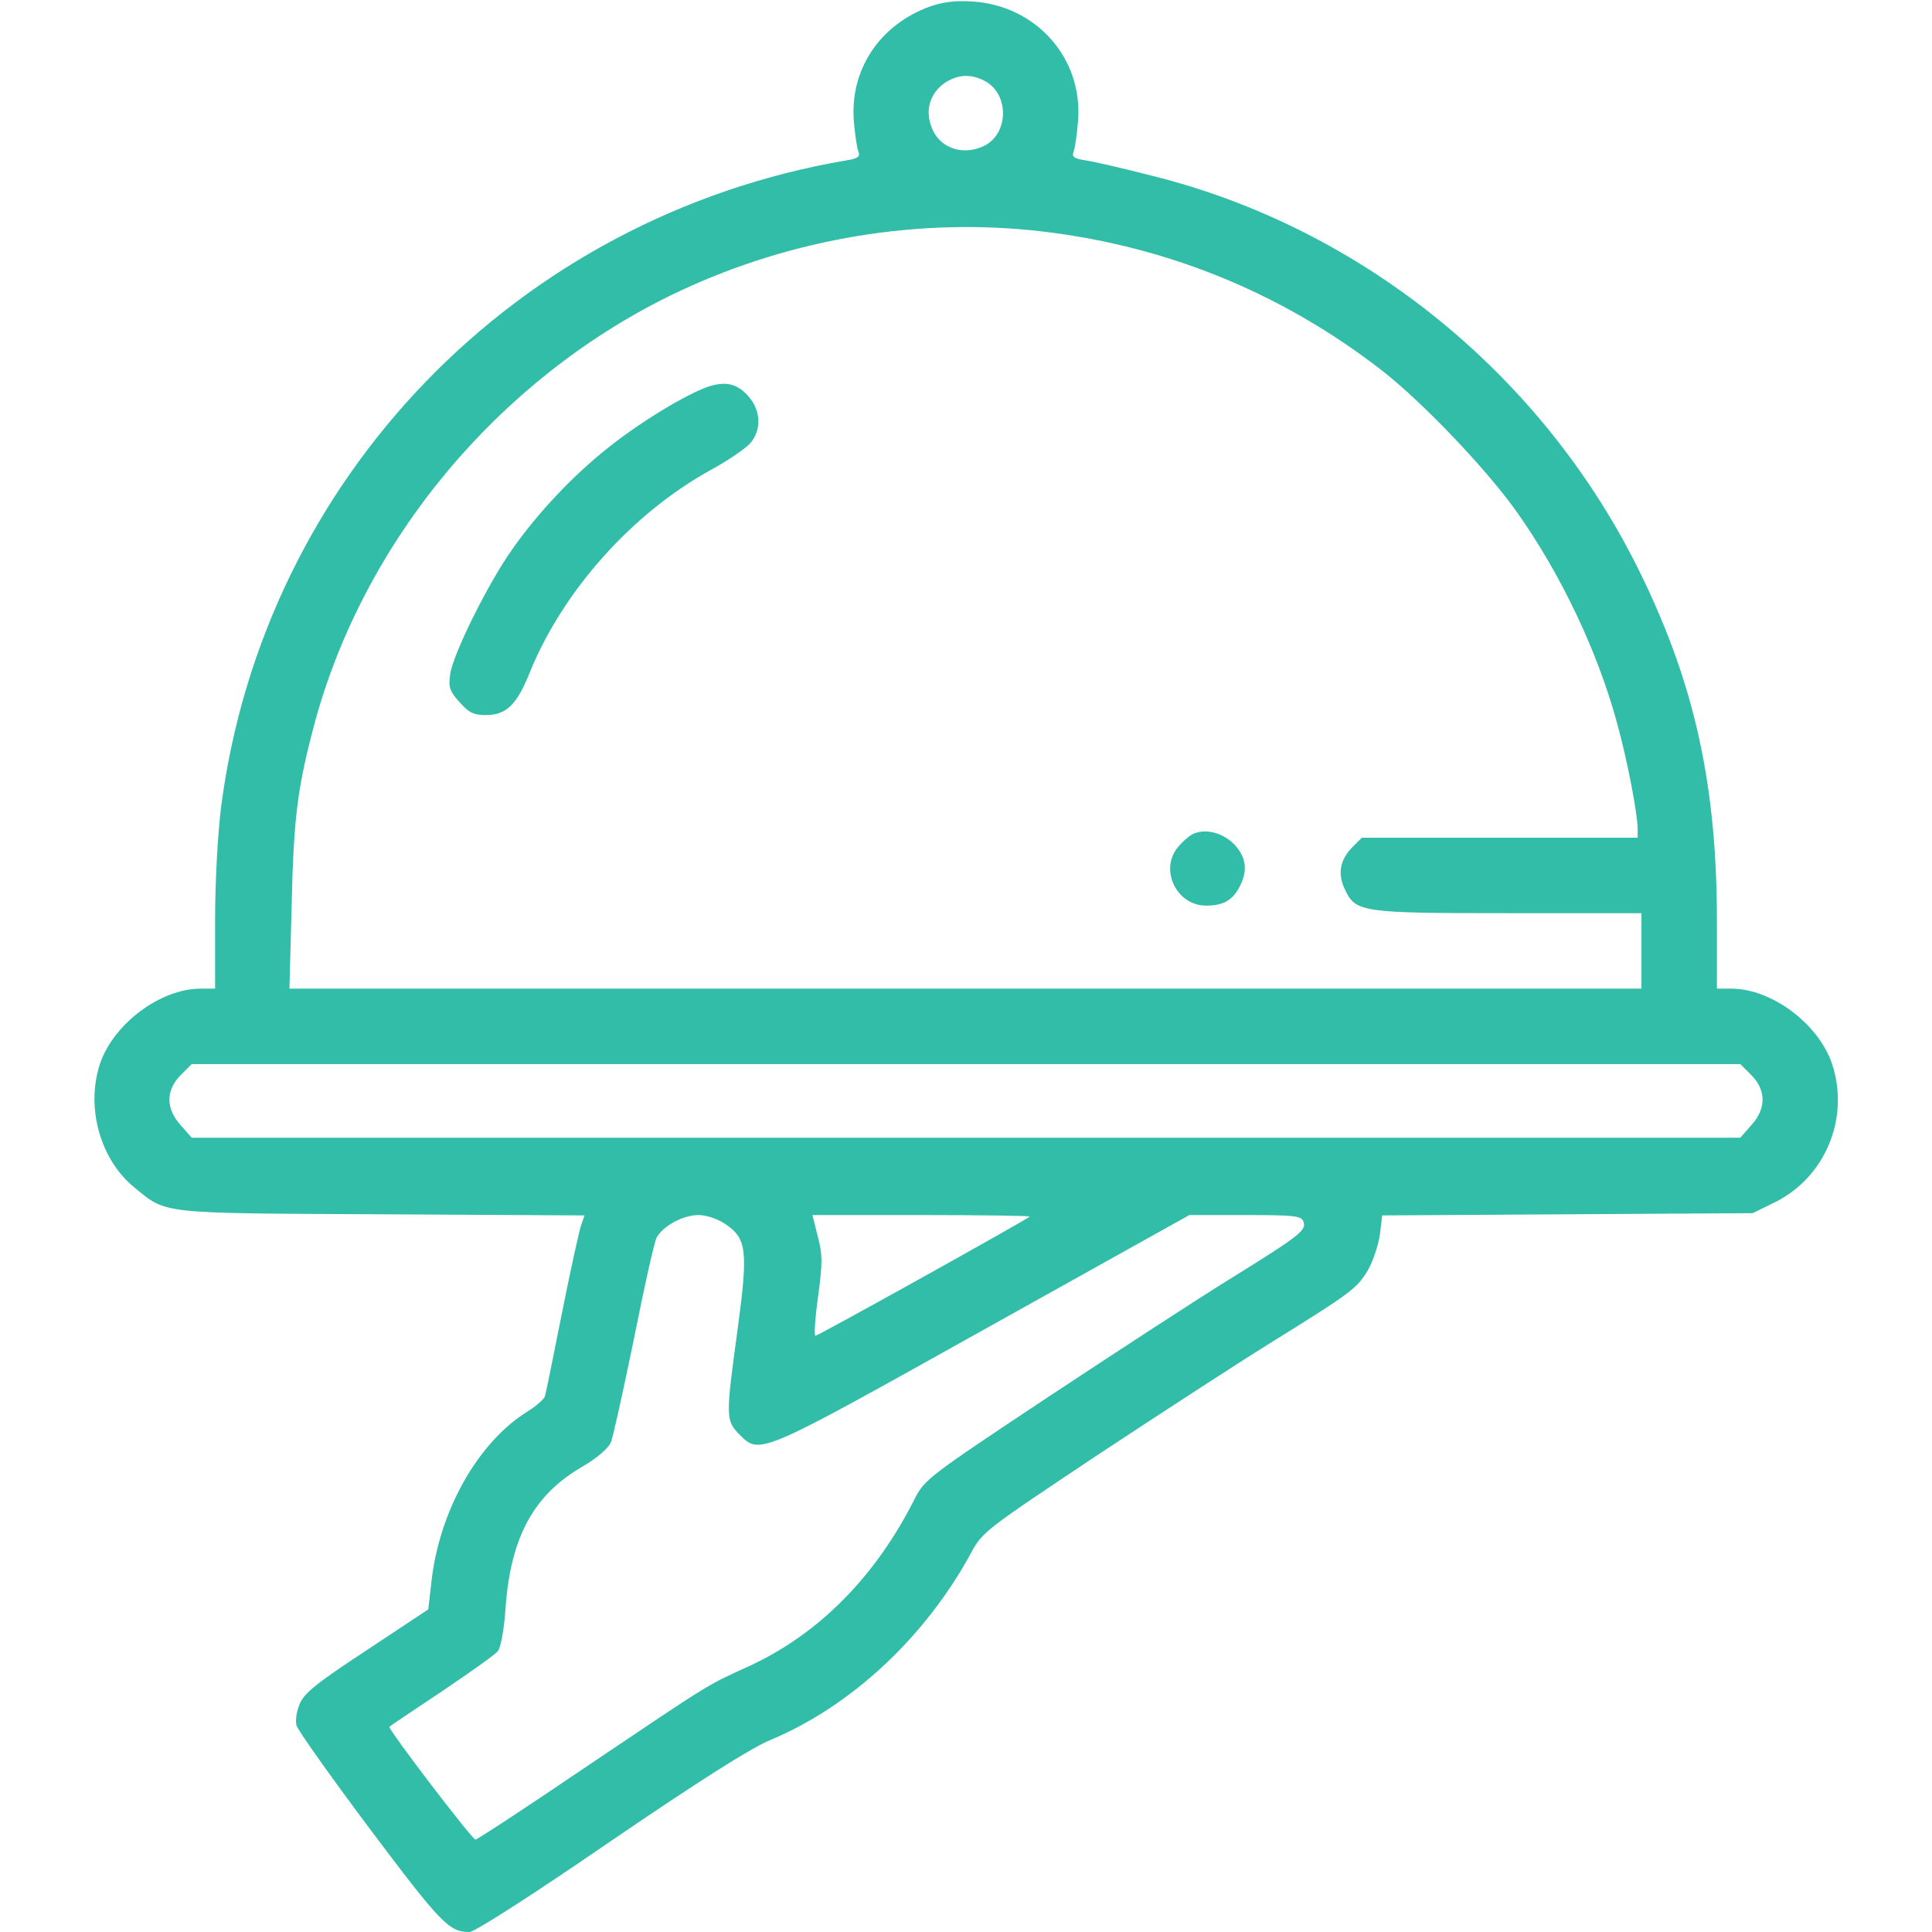 <?xml version="1.0" standalone="no"?>
<!DOCTYPE svg PUBLIC "-//W3C//DTD SVG 20010904//EN"
 "http://www.w3.org/TR/2001/REC-SVG-20010904/DTD/svg10.dtd">
<svg version="1.0" xmlns="http://www.w3.org/2000/svg"
 width="512pt" height="512pt" viewBox="0 0 512 512"
 preserveAspectRatio="xMidYMid meet">

<g transform="translate(0,512) scale(0.1,-0.1)"
fill="#32bda9" stroke="none">
<path d="M2465 5103 c-135 -49 -214 -169 -202 -307 3 -33 8 -69 12 -78 5 -13
-1 -18 -32 -23 -874 -149 -1544 -842 -1657 -1713 -9 -73 -16 -197 -16 -303 l0
-179 -38 0 c-107 0 -231 -93 -267 -199 -38 -115 0 -253 90 -327 88 -72 61 -69
657 -72 l537 -3 -8 -23 c-5 -12 -28 -117 -51 -232 -23 -115 -43 -216 -46 -224
-2 -8 -23 -26 -45 -40 -132 -81 -236 -265 -256 -455 l-8 -70 -163 -108 c-134
-88 -166 -114 -178 -143 -8 -19 -12 -45 -8 -57 3 -12 91 -136 195 -275 188
-250 209 -272 263 -272 14 0 165 97 372 239 239 163 373 248 426 270 213 89
410 272 531 495 31 57 37 61 337 261 168 111 373 244 455 295 216 134 232 146
260 194 14 24 28 67 32 95 l6 50 491 3 491 3 57 28 c135 66 201 224 153 368
-36 106 -160 199 -267 199 l-38 0 0 179 c0 357 -58 624 -200 916 -255 527
-738 921 -1300 1060 -74 19 -152 37 -173 40 -31 5 -37 9 -32 23 4 9 9 46 12
82 13 166 -111 305 -279 316 -44 3 -78 -1 -113 -13z m144 -197 c67 -35 65
-143 -4 -174 -51 -23 -107 -7 -131 39 -26 51 -12 103 34 132 33 20 65 21 101
3z m122 -396 c346 -35 662 -162 934 -374 109 -86 276 -261 357 -376 115 -163
212 -367 263 -555 27 -96 55 -243 55 -282 l0 -23 -365 0 -366 0 -24 -24 c-34
-34 -41 -71 -21 -113 29 -61 43 -63 436 -63 l350 0 0 -100 0 -100 -1791 0
-1792 0 6 223 c5 232 16 314 62 485 132 481 484 904 940 1128 296 145 633 206
956 174z m1910 -2239 c40 -40 40 -89 0 -133 l-29 -33 -2052 0 -2052 0 -29 33
c-40 44 -40 93 0 133 l29 29 2052 0 2052 0 29 -29z m-2720 -394 c58 -39 62
-69 34 -278 -32 -234 -32 -243 4 -280 55 -55 48 -58 646 276 l547 305 148 0
c129 0 149 -2 154 -17 9 -23 -7 -36 -189 -149 -88 -54 -307 -197 -487 -316
-318 -211 -328 -219 -354 -270 -104 -207 -255 -359 -440 -444 -112 -51 -96
-41 -420 -259 -162 -110 -299 -200 -304 -200 -9 0 -234 295 -228 299 2 2 64
44 138 93 74 50 141 97 149 107 8 9 17 57 21 118 14 186 75 297 203 371 41 24
69 49 76 65 6 15 33 138 61 274 27 136 54 257 60 268 17 31 70 60 111 60 21 0
50 -10 70 -23z m808 19 c-9 -9 -561 -316 -568 -316 -4 0 -1 47 7 104 12 89 12
112 -1 160 l-14 56 290 0 c160 0 288 -2 286 -4z"/>
<path d="M1876 4095 c-60 -21 -183 -96 -265 -162 -93 -74 -184 -170 -253 -268
-63 -88 -158 -279 -165 -332 -5 -35 -1 -45 25 -74 25 -28 37 -34 70 -34 54 0
82 28 116 113 88 217 273 424 484 539 42 23 87 54 100 68 30 35 29 85 -3 123
-30 35 -61 43 -109 27z"/>
<path d="M3164 2911 c-12 -5 -31 -22 -44 -38 -47 -60 -1 -153 76 -153 46 0 70
14 89 50 22 43 18 76 -12 110 -30 32 -75 45 -109 31z"/>
</g>
</svg>
